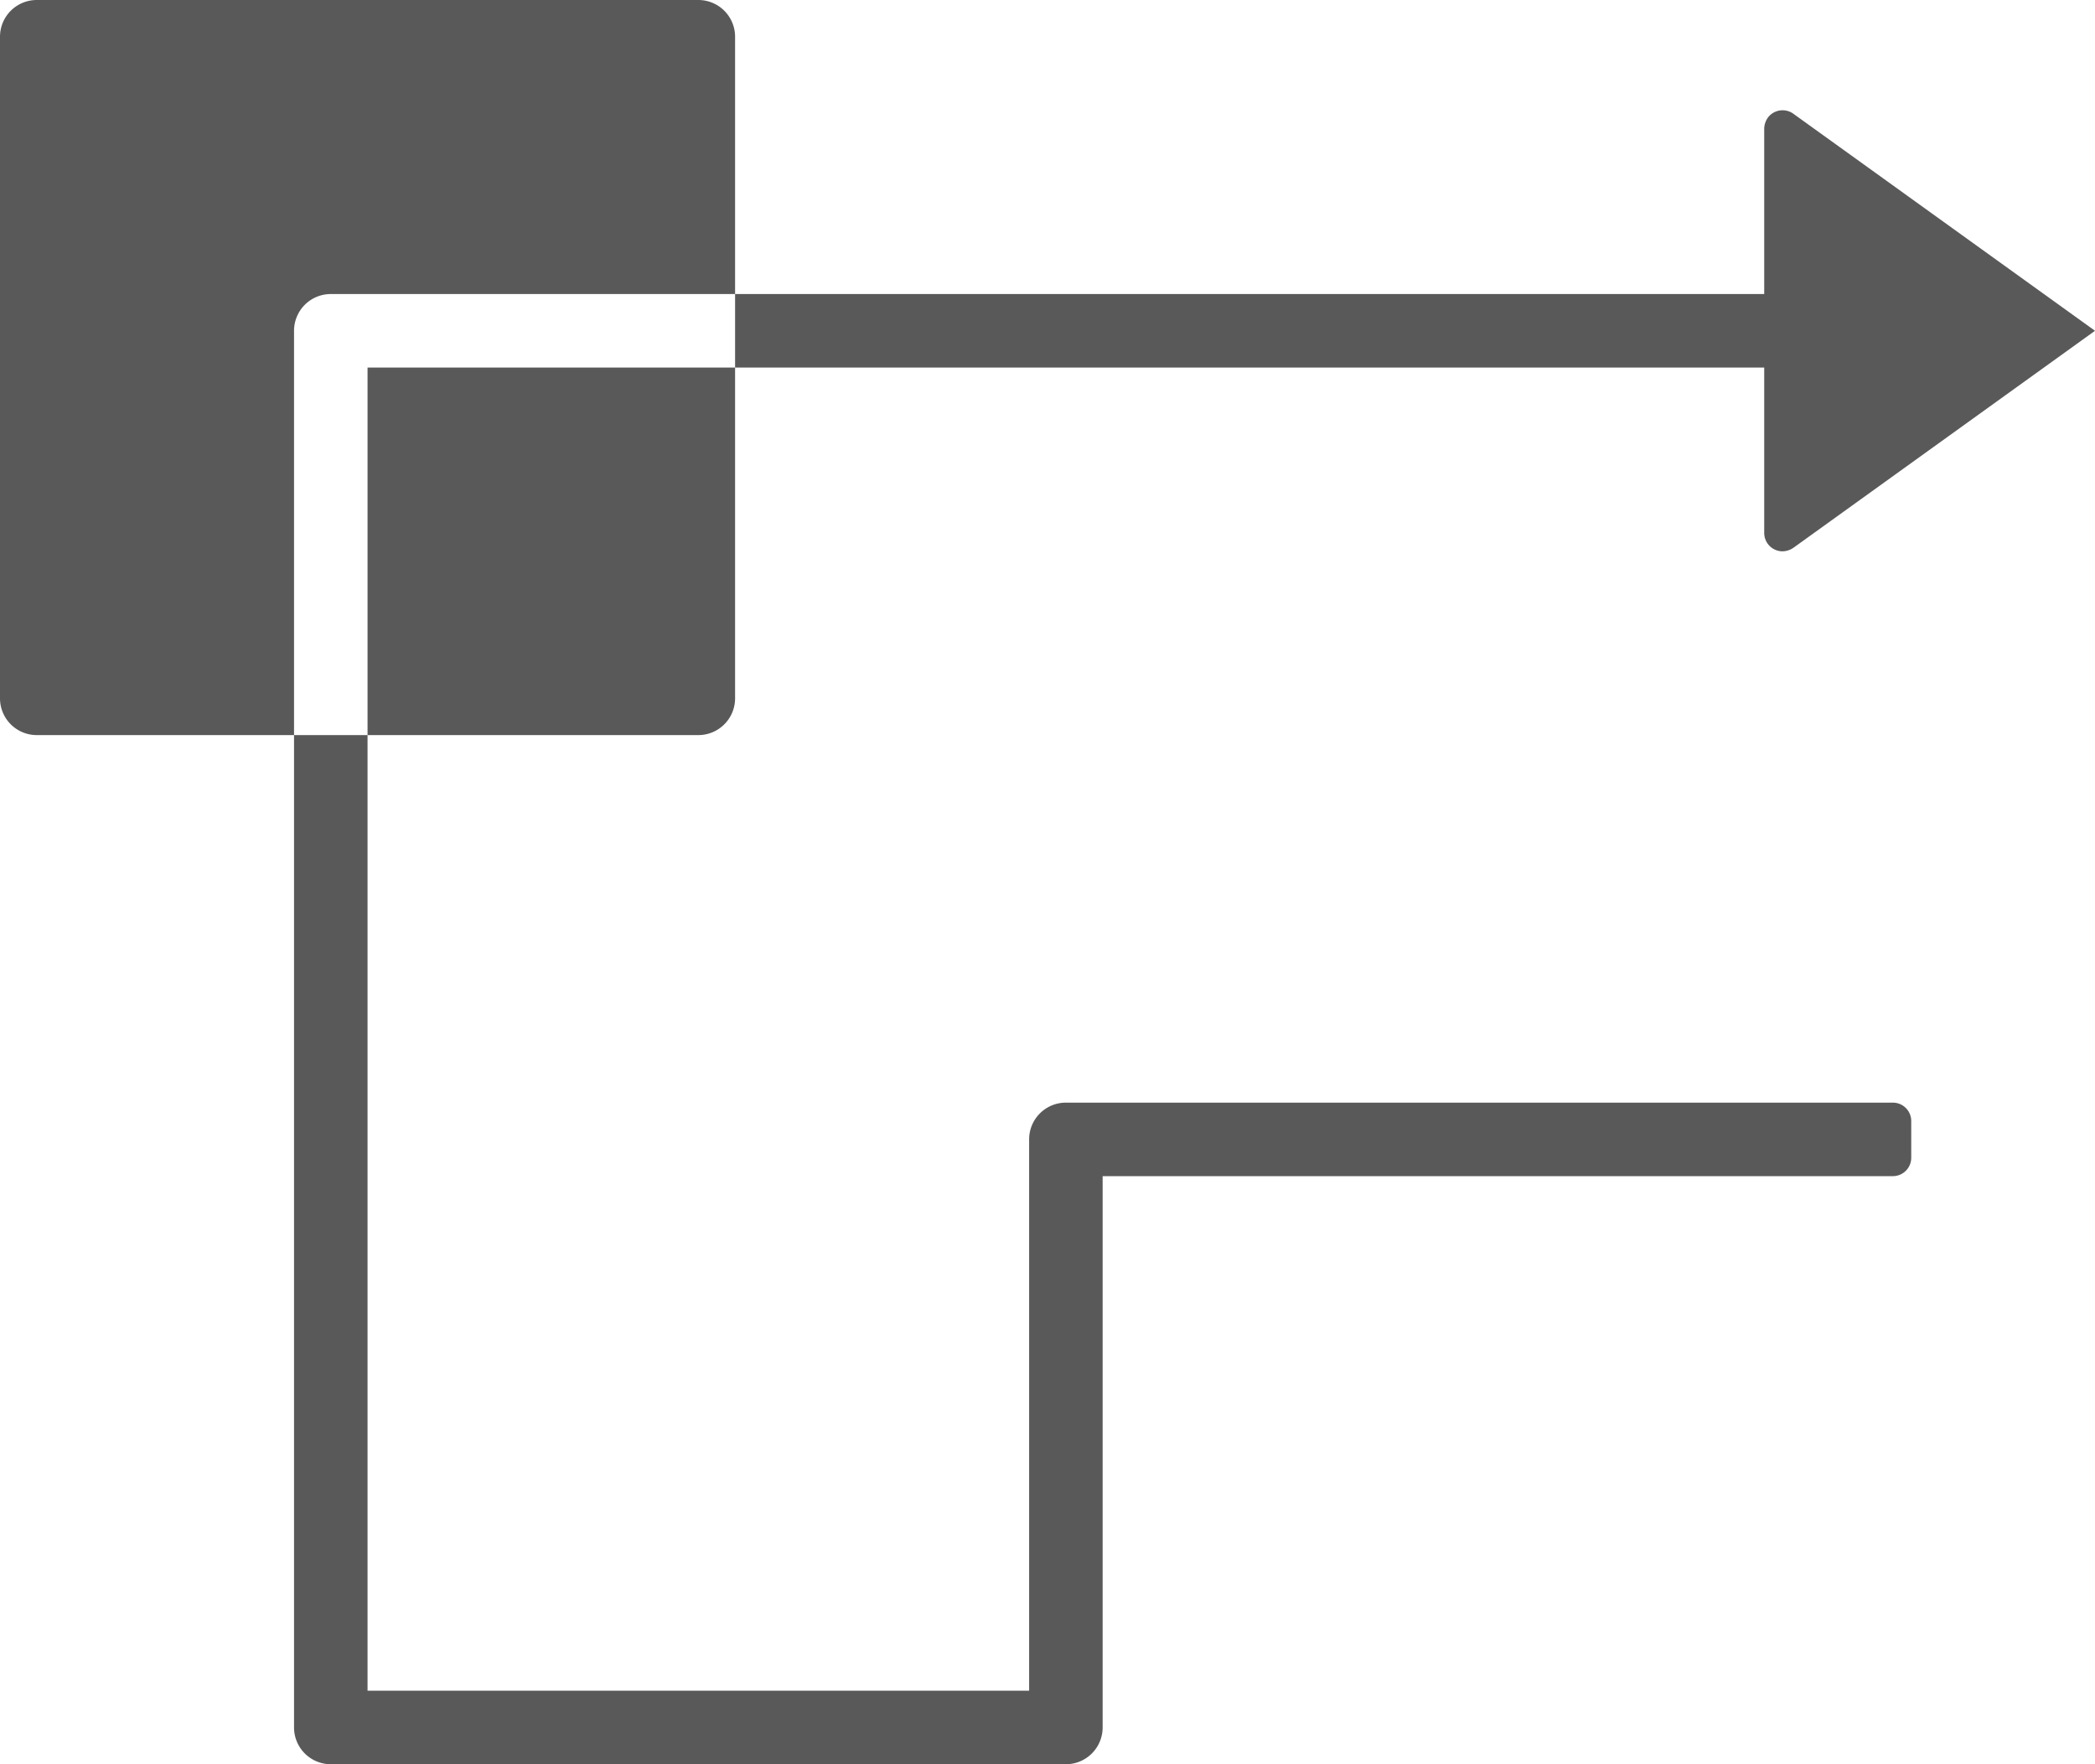 <svg id="S_PatternStrokeOuter_32x32_N_2x" data-name="S PatternStrokeOuter 32x32 N 2x" xmlns="http://www.w3.org/2000/svg" viewBox="0 0 57 48"><defs><style>.cls-1{fill-rule:evenodd;isolation:isolate;opacity:0.65;}</style></defs><path class="cls-1" d="M51.5,30H29a1,1,0,0,0-1,1V46H10V20H8V47a1,1,0,0,0,1,1H29a1,1,0,0,0,1-1V32H51.5a.5.5,0,0,0,.5-.5v-1A.5.5,0,0,0,51.5,30Z"/><path class="cls-1" d="M48,10v4.5a.5.5,0,0,0,.5.5.54.54,0,0,0,.3-.1L57,9,48.8,3.1a.5.5,0,0,0-.7.1.54.54,0,0,0-.1.3V8H20v2Z"/><path class="cls-1" d="M10,20h9a1,1,0,0,0,1-1V10H10Z"/><path class="cls-1" d="M9,8H20V1a1,1,0,0,0-1-1H1A1,1,0,0,0,0,1V19a1,1,0,0,0,1,1H8V9A1,1,0,0,1,9,8Z"/></svg>